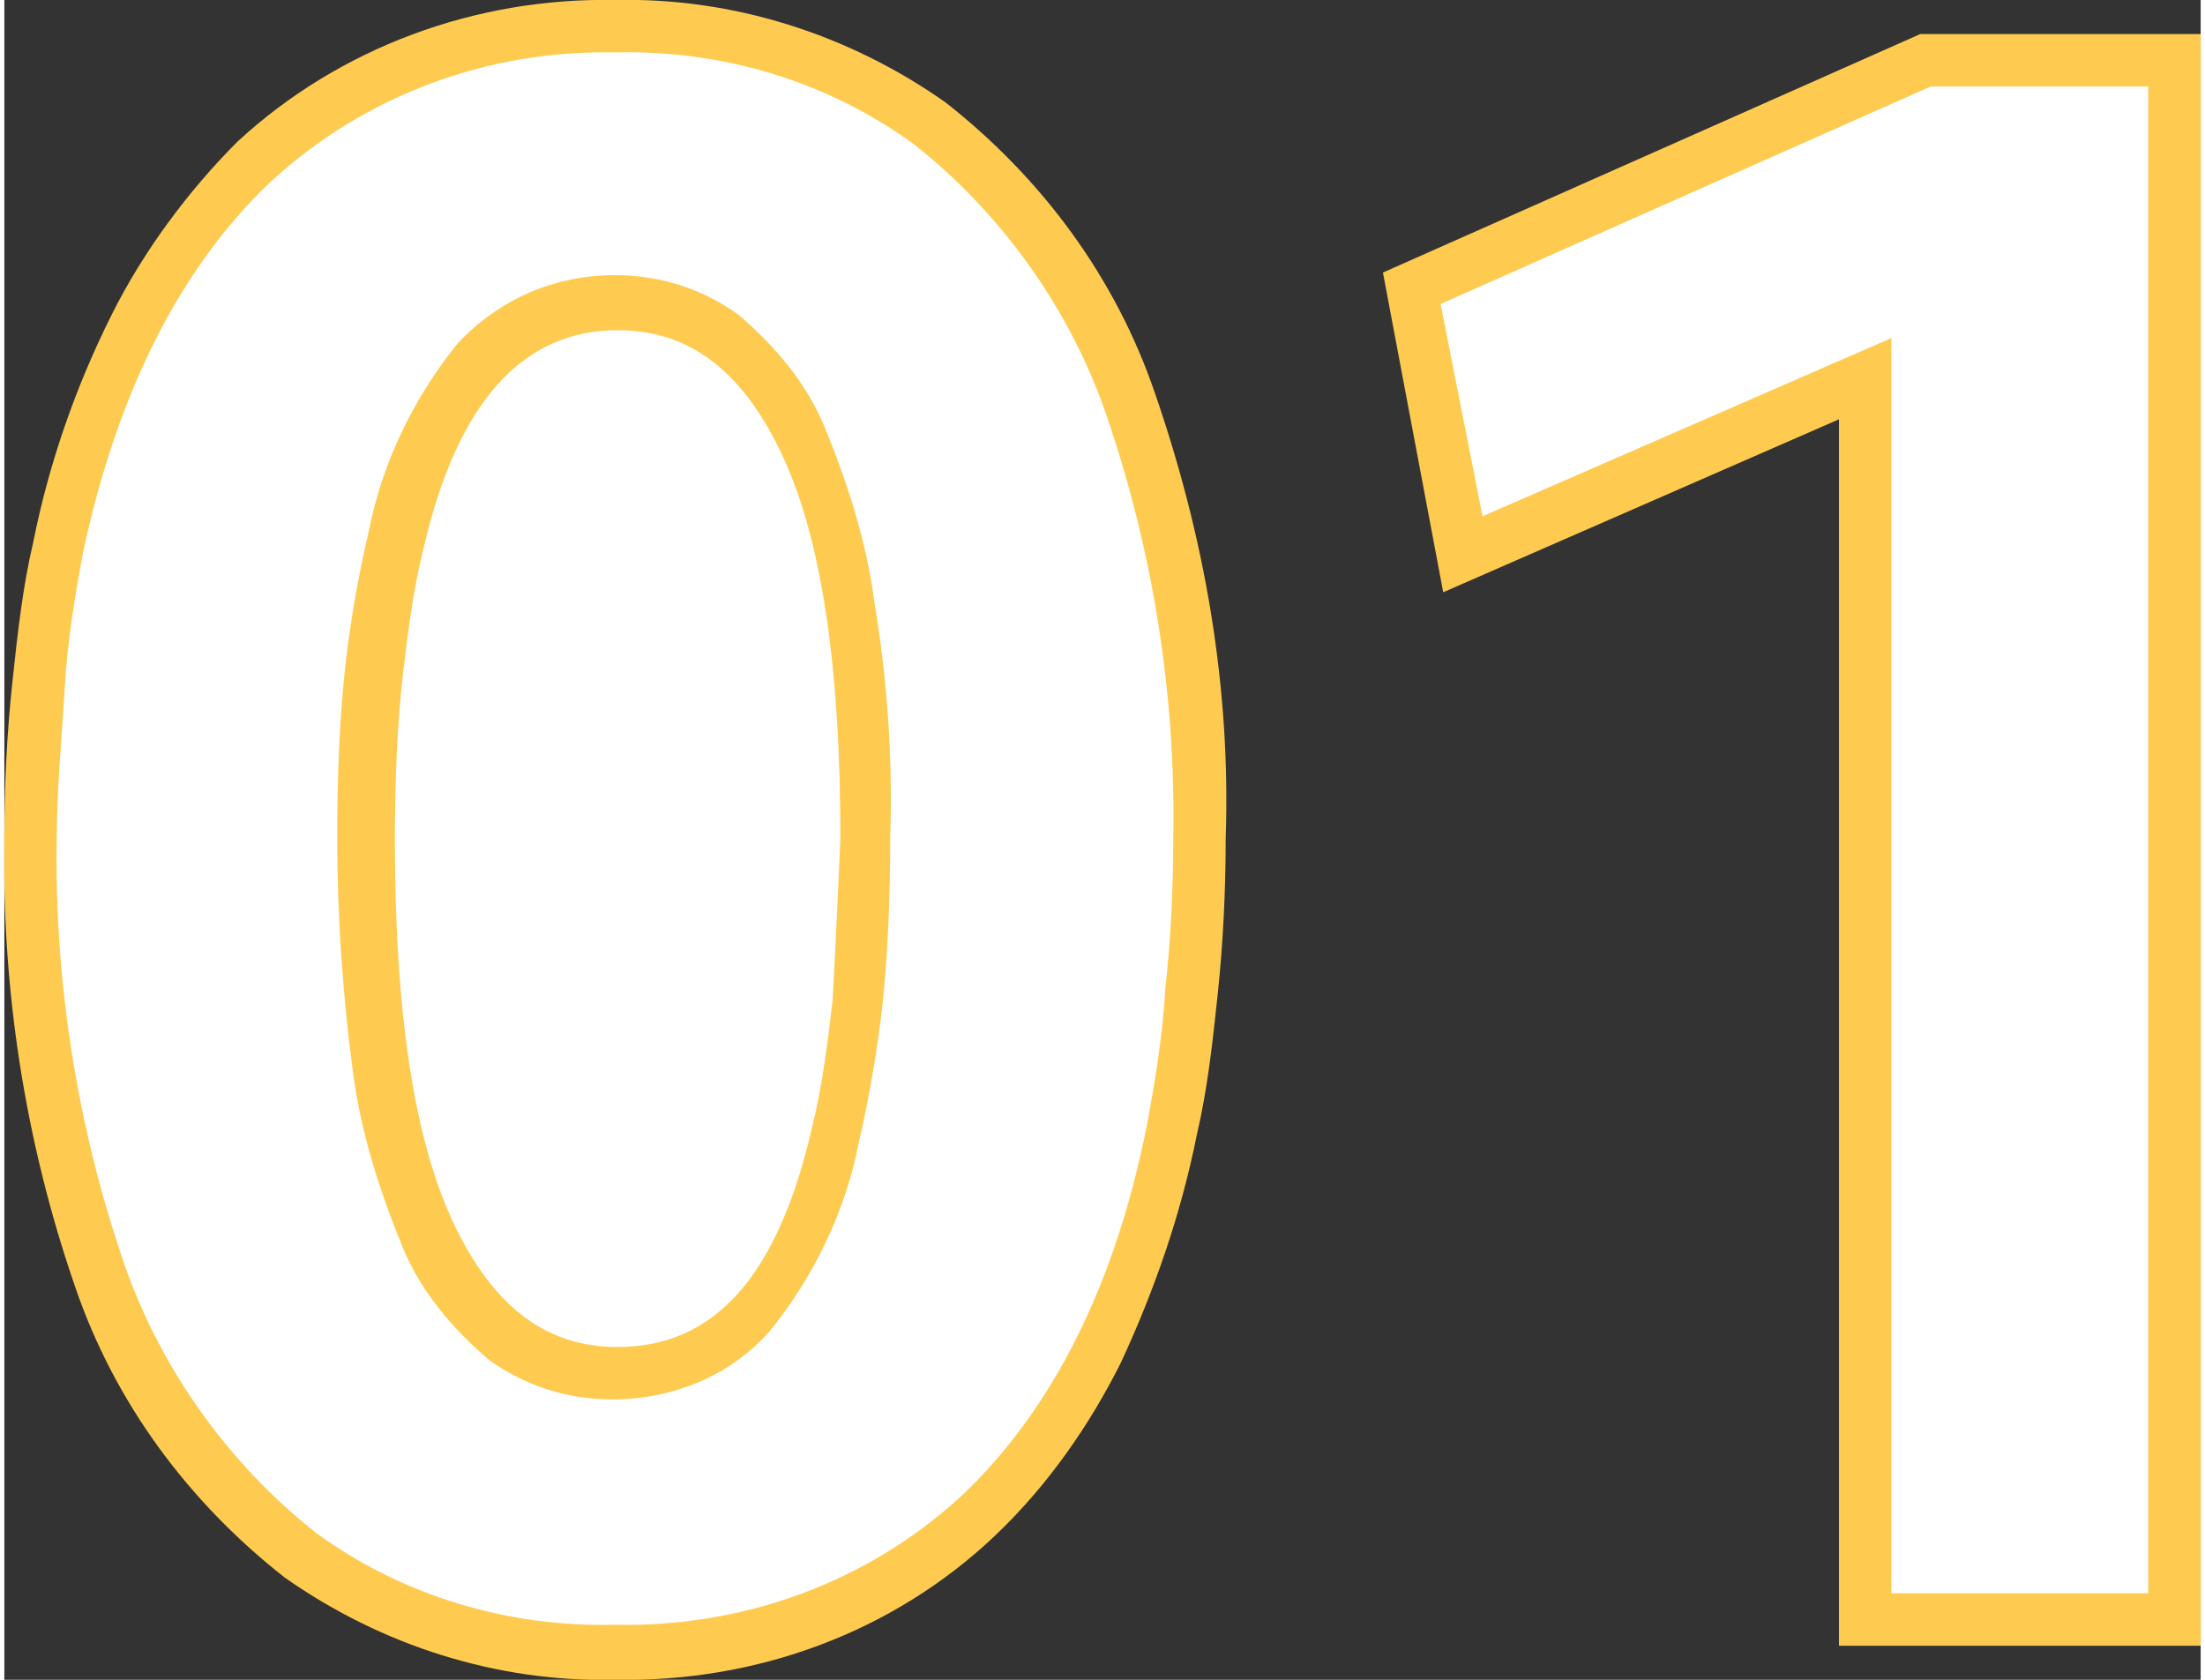 <svg xmlns="http://www.w3.org/2000/svg" xml:space="preserve" id="Calque_1" x="0" y="0" width="84px" height="64px" style="enable-background:new 0 0 83.8 64.1" version="1.1" viewBox="0 0 83.8 64.1"><rect x="0" y="0" width="83.8" height="64.1" fill="#333333" stroke="none"/><style>.st0{fill:#fecb50}.st1{fill:#fff}</style><path d="M23.3 64.1c-4.5.1-8.9-1.3-12.6-3.9-3.7-2.9-6.5-6.7-8-11.1C.8 43.6-.1 37.8 0 32c0-2.1.1-4 .3-5.9s.4-3.7.8-5.4c.6-3 1.6-5.9 3-8.7C5.3 9.6 7 7.3 8.9 5.4 12.8 1.8 18-.1 23.3 0c4.5-.1 8.9 1.3 12.6 3.9 3.7 2.9 6.5 6.7 8 11.1 1.9 5.5 2.9 11.2 2.7 17 0 2-.1 4-.3 5.9-.2 1.9-.4 3.7-.8 5.4-.6 3-1.6 5.9-2.9 8.7-1.2 2.4-2.8 4.7-4.8 6.6-3.9 3.7-9.1 5.6-14.5 5.5z" class="st0"/><path d="M3 21.1c-.3 1.6-.6 3.4-.7 5.2S2 30.1 2 32c-.1 5.5.8 11.1 2.6 16.3 1.4 4 4 7.6 7.3 10.2 3.3 2.4 7.3 3.6 11.4 3.5 4.9.1 9.6-1.6 13.2-4.9 3.5-3.3 5.9-8.1 7.1-14.2.3-1.6.6-3.4.7-5.2.2-1.8.3-3.8.3-5.7.1-5.6-.8-11.1-2.6-16.3-1.4-4-4-7.6-7.3-10.2-3.3-2.4-7.3-3.6-11.4-3.5-4.8-.1-9.5 1.6-13.1 4.9C6.7 10.2 4.3 15 3 21.1z" class="st1"/><path d="M83.8 62.8H70V16l-15.1 6.6-2.3-12.2 20.5-9.1h10.7z" class="st0"/><path d="M72 60.8h9.8V3.3h-8.3l-18.7 8.3 1.6 8.1L72 12.9z" class="st1"/><path d="M33.2 23c-.3-2.3-1-4.5-1.9-6.7-.7-1.7-1.9-3.1-3.3-4.3-1.4-1-3-1.5-4.7-1.5-2.3 0-4.4.9-6 2.6-1.7 2.1-2.9 4.6-3.4 7.2-.4 1.7-.7 3.4-.9 5.2-.2 1.9-.3 4-.3 6.4 0 3 .2 6 .6 9 .3 2.3 1 4.5 1.9 6.7.7 1.7 1.9 3.1 3.3 4.3 1.4 1 3 1.5 4.7 1.5 2.3 0 4.5-.9 6-2.6 1.7-2.1 2.9-4.6 3.4-7.2.4-1.7.7-3.5.9-5.2.2-1.9.3-4.1.3-6.4.1-3-.1-6-.6-9zm-1.6 15.2c-.2 1.7-.4 3.3-.8 4.9-1.3 5.6-3.7 8.3-7.4 8.3-2.7 0-4.7-1.5-6.2-4.6-1.6-3.3-2.3-8.3-2.3-14.8 0-2.3.1-4.4.3-6.2.2-1.7.4-3.3.8-4.9 1.3-5.6 3.8-8.3 7.4-8.3 2.7 0 4.7 1.5 6.2 4.6 1.6 3.3 2.3 8.3 2.3 14.8-.1 2.3-.2 4.4-.3 6.2z" class="st0"/></svg>